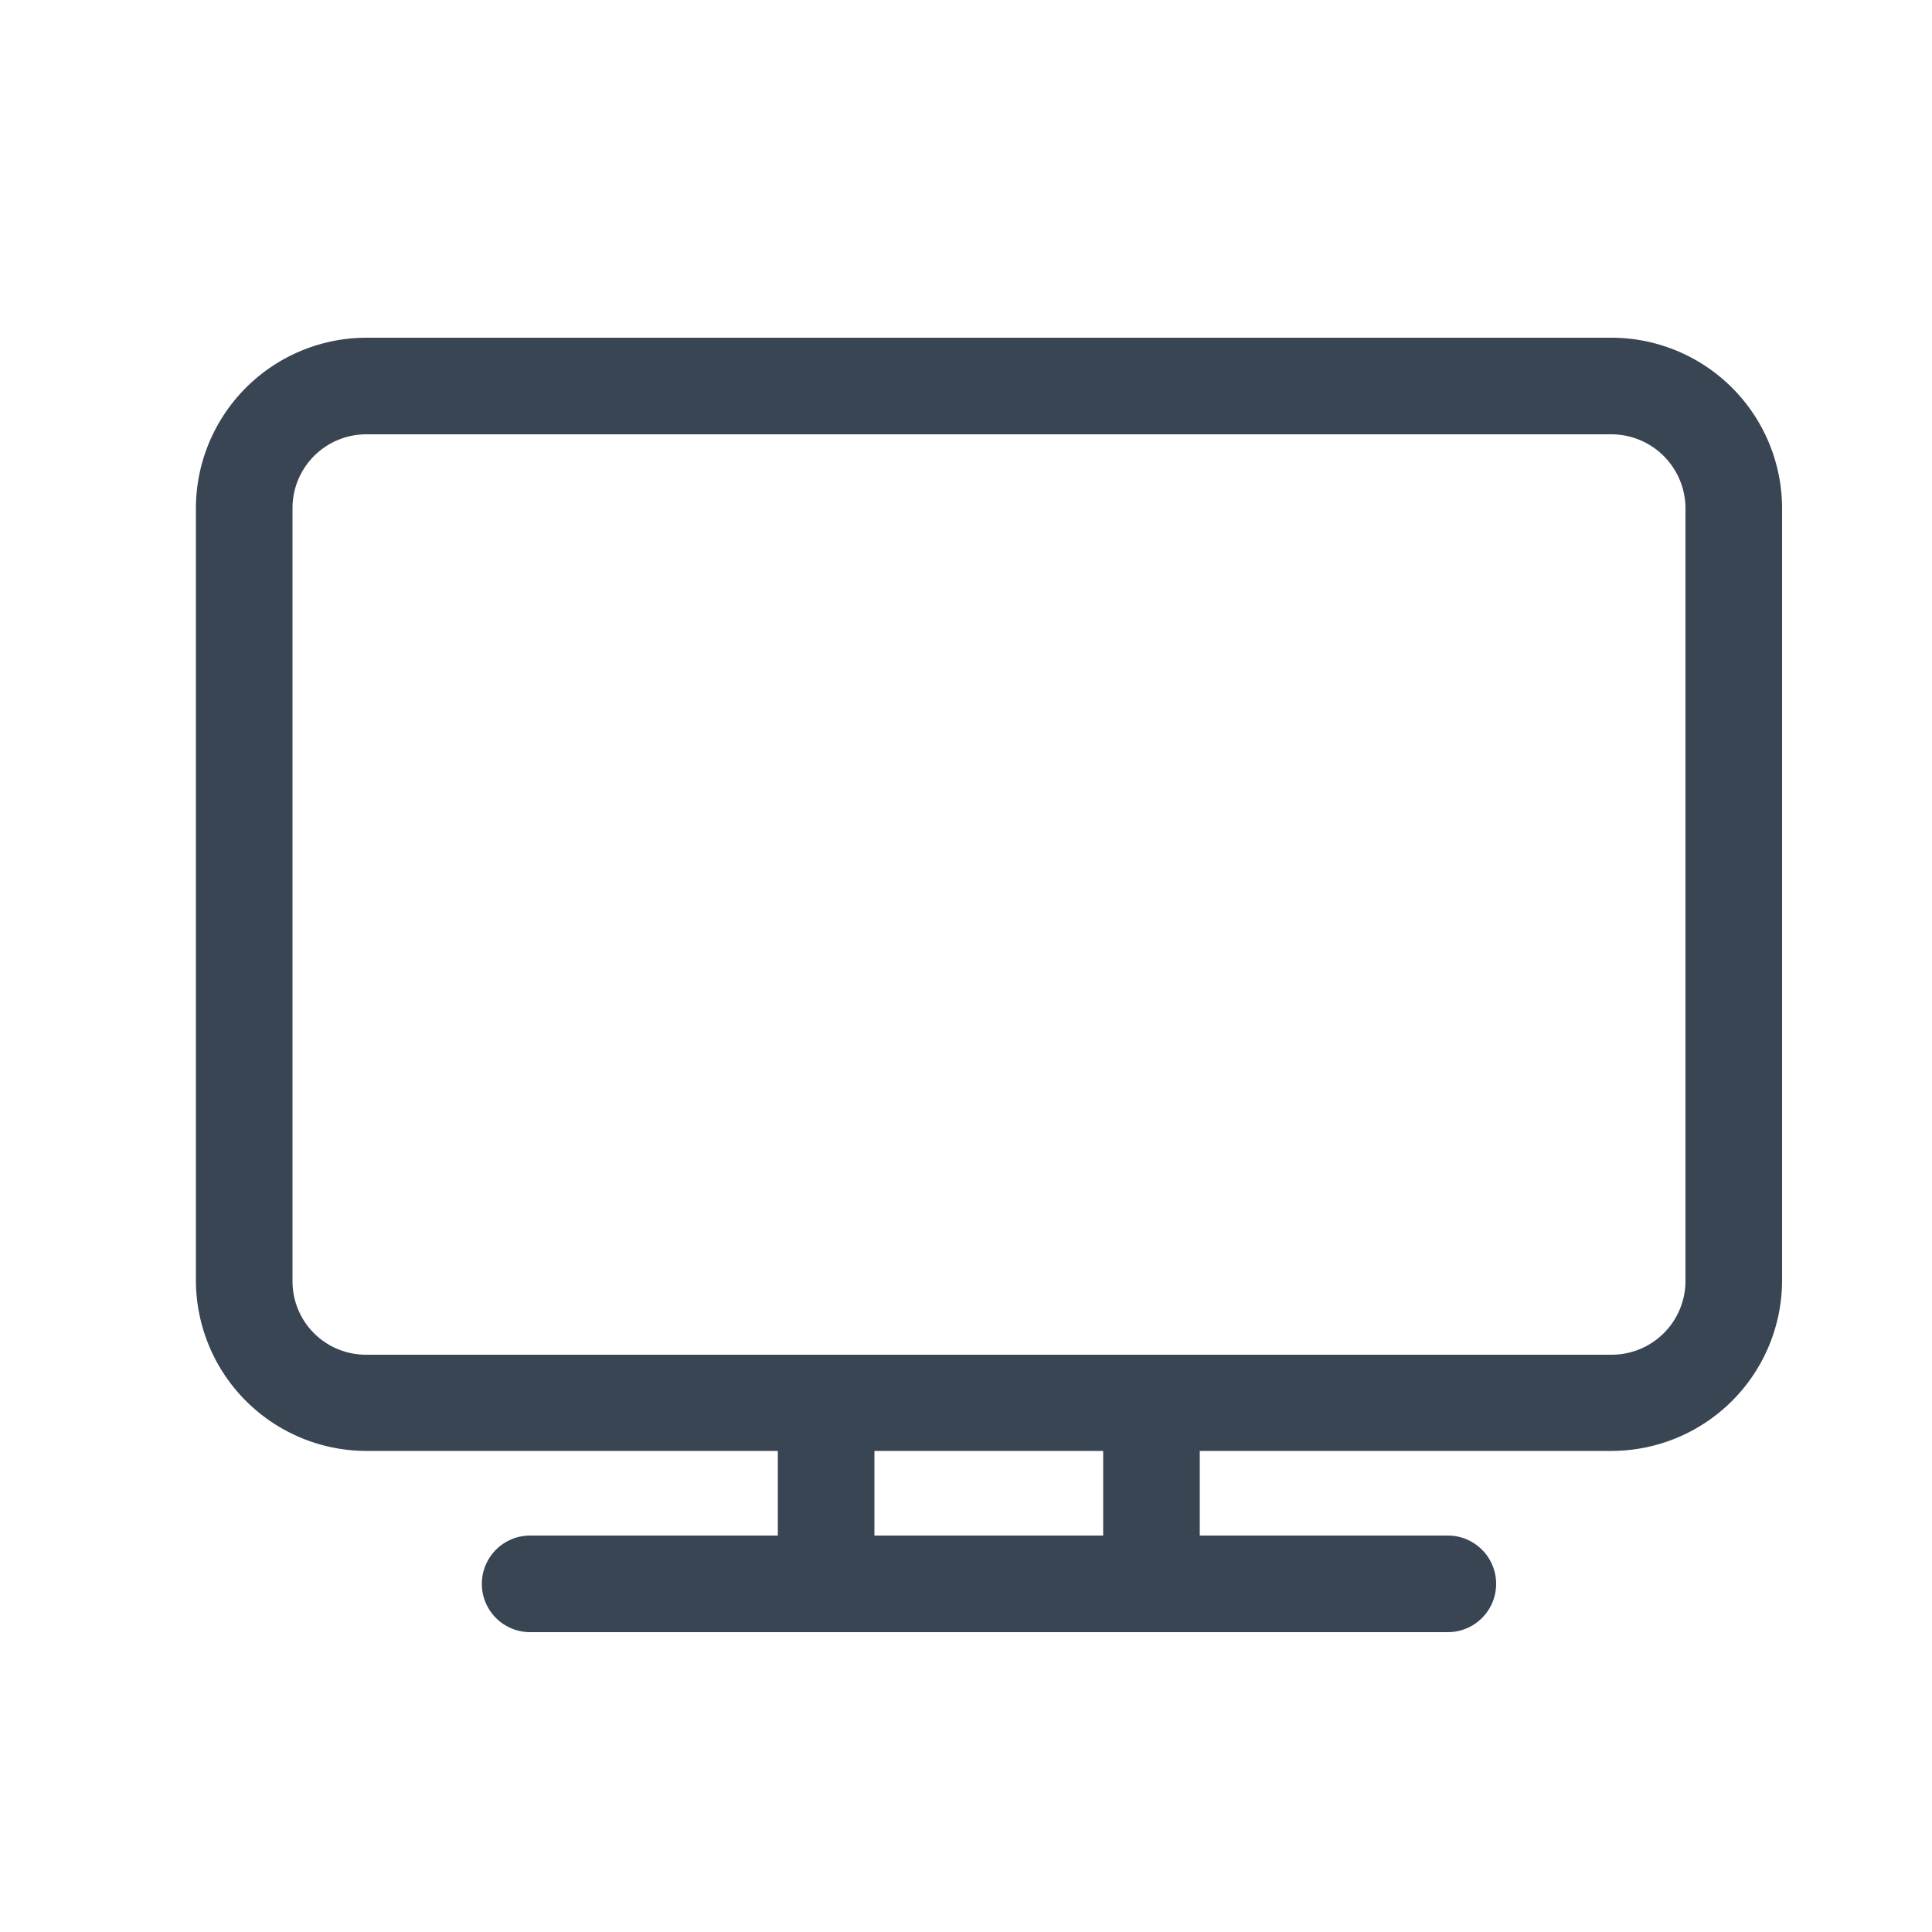 <svg id="Calque_1" data-name="Calque 1" xmlns="http://www.w3.org/2000/svg" viewBox="0 0 50 50"><defs><style>.cls-1{fill:#394553;}</style></defs><path class="cls-1" d="M37.47,42.24H13.72a1.25,1.25,0,1,1,0-2.5H37.47a1.25,1.25,0,0,1,0,2.5Z"/><path class="cls-1" d="M21.38,42a1.24,1.24,0,0,1-1.25-1.25V36.42a1.25,1.25,0,0,1,2.5,0v4.34A1.24,1.24,0,0,1,21.38,42Z"/><path class="cls-1" d="M29.8,42a1.24,1.24,0,0,1-1.25-1.25V36.42a1.25,1.25,0,0,1,2.5,0v4.34A1.24,1.24,0,0,1,29.8,42Z"/><path class="cls-1" d="M41.71,37.55H9.48a4.42,4.42,0,0,1-4.41-4.41v-20A4.42,4.42,0,0,1,9.48,8.74H41.71a4.42,4.42,0,0,1,4.41,4.41v20A4.42,4.42,0,0,1,41.71,37.55ZM9.48,11.24a1.91,1.91,0,0,0-1.91,1.91v20a1.9,1.9,0,0,0,1.91,1.91H41.71a1.91,1.91,0,0,0,1.91-1.91v-20a1.92,1.92,0,0,0-1.91-1.91Z"/></svg>